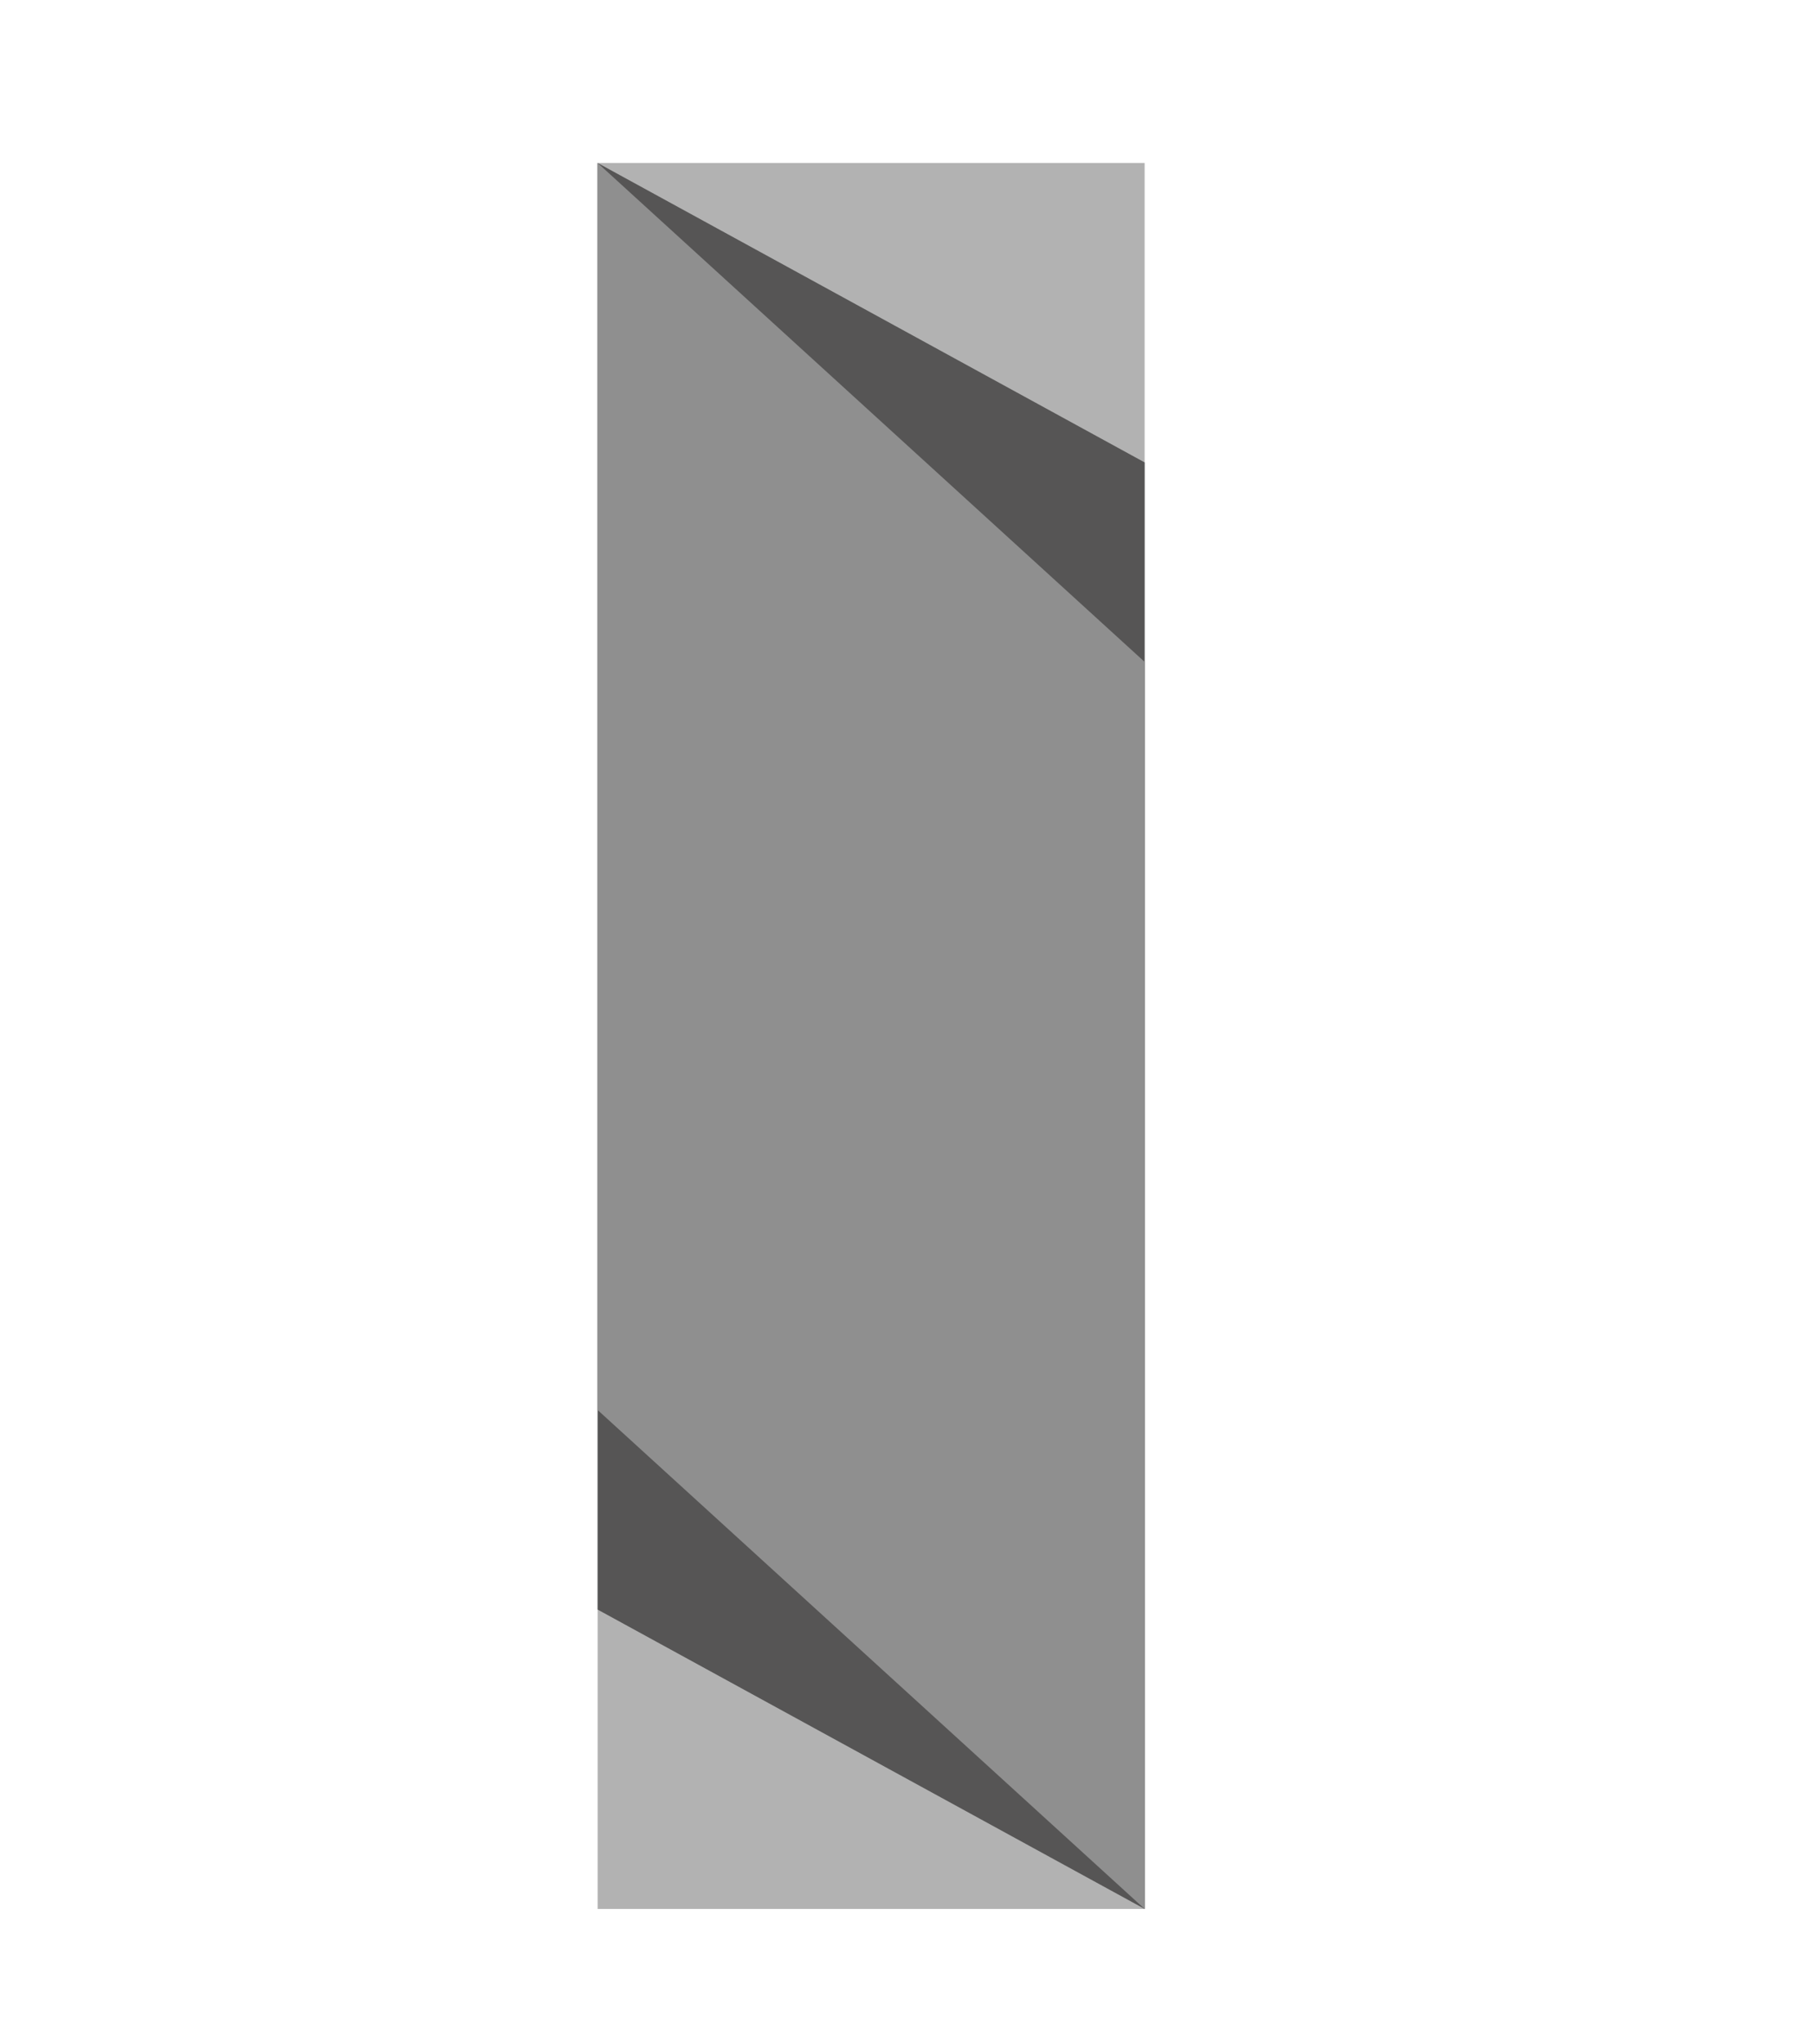<?xml version="1.0" encoding="utf-8"?>
<!-- Generator: Adobe Illustrator 16.0.3, SVG Export Plug-In . SVG Version: 6.00 Build 0)  -->
<!DOCTYPE svg PUBLIC "-//W3C//DTD SVG 1.1//EN" "http://www.w3.org/Graphics/SVG/1.1/DTD/svg11.dtd">
<svg version="1.1" id="Layer_1" xmlns="http://www.w3.org/2000/svg" xmlns:xlink="http://www.w3.org/1999/xlink" x="0px" y="0px"
	 width="22.859px" height="25.748px" viewBox="0 0 22.859 25.748" enable-background="new 0 0 22.859 25.748" xml:space="preserve">
<g>
	<rect x="7.531" y="2.053" fill="#B2B2B2" width="6.893" height="21.994"/>
	<polygon fill="#565555" points="14.424,5.825 7.531,2.053 7.531,20.276 14.424,24.047 	"/>
	<polygon fill="#8F8F8F" points="7.531,2.053 14.424,8.338 14.424,24.047 7.531,17.762 	"/>
</g>
</svg>
